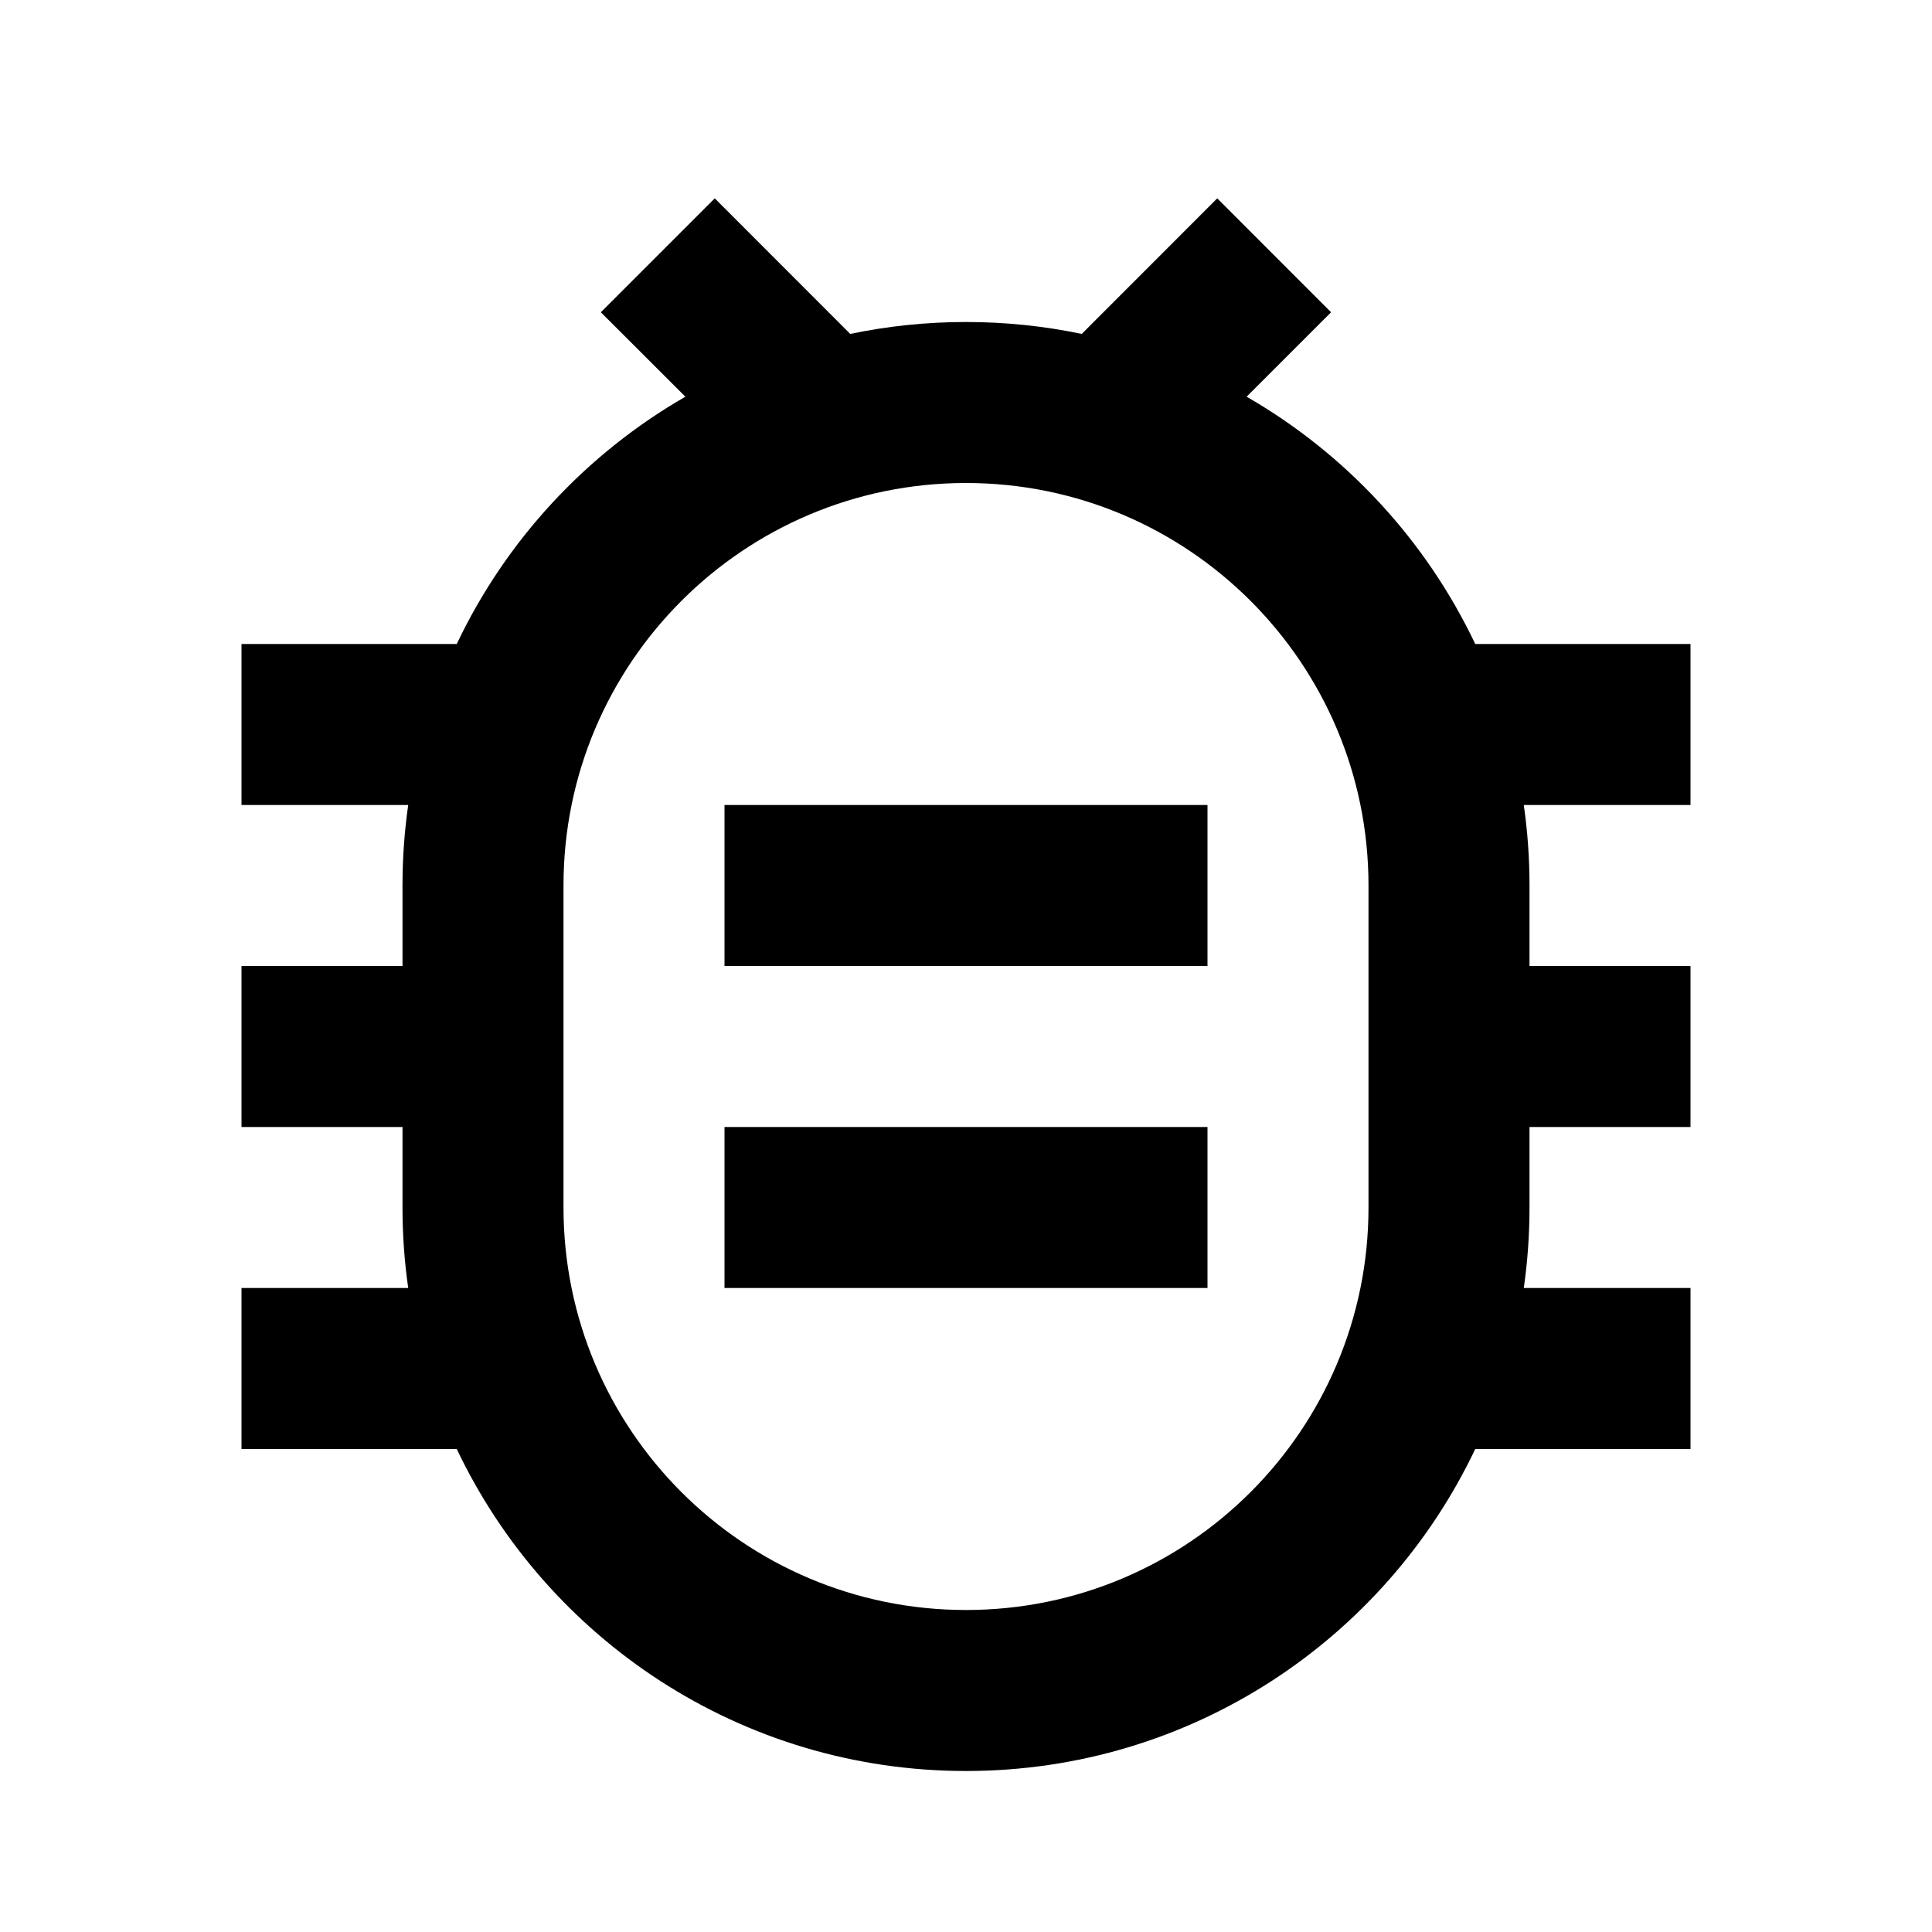 <svg fill="currentColor" viewBox="0 0 24 24" xmlns="http://www.w3.org/2000/svg"><path d="M10.562 4.148C11.026 4.051 11.507 4 12 4C12.493 4 12.974 4.051 13.438 4.148L15.121 2.464L16.535 3.879L15.486 4.928C16.718 5.637 17.713 6.71 18.326 8H21V10H18.929C18.976 10.327 19 10.661 19 11V12H21V14H19V15C19 15.339 18.976 15.673 18.929 16H21V18H18.326C17.203 20.365 14.792 22 12 22C9.208 22 6.797 20.365 5.674 18H3V16H5.071C5.024 15.673 5 15.339 5 15V14H3V12H5V11C5 10.661 5.024 10.327 5.071 10H3V8H5.674C6.286 6.71 7.282 5.637 8.514 4.928L7.464 3.879L8.879 2.464L10.562 4.148ZM12 6C9.239 6 7 8.239 7 11V15C7 17.761 9.239 20 12 20C14.761 20 17 17.761 17 15V11C17 8.239 14.761 6 12 6ZM9 14H15V16H9V14ZM9 10H15V12H9V10Z"/></svg>